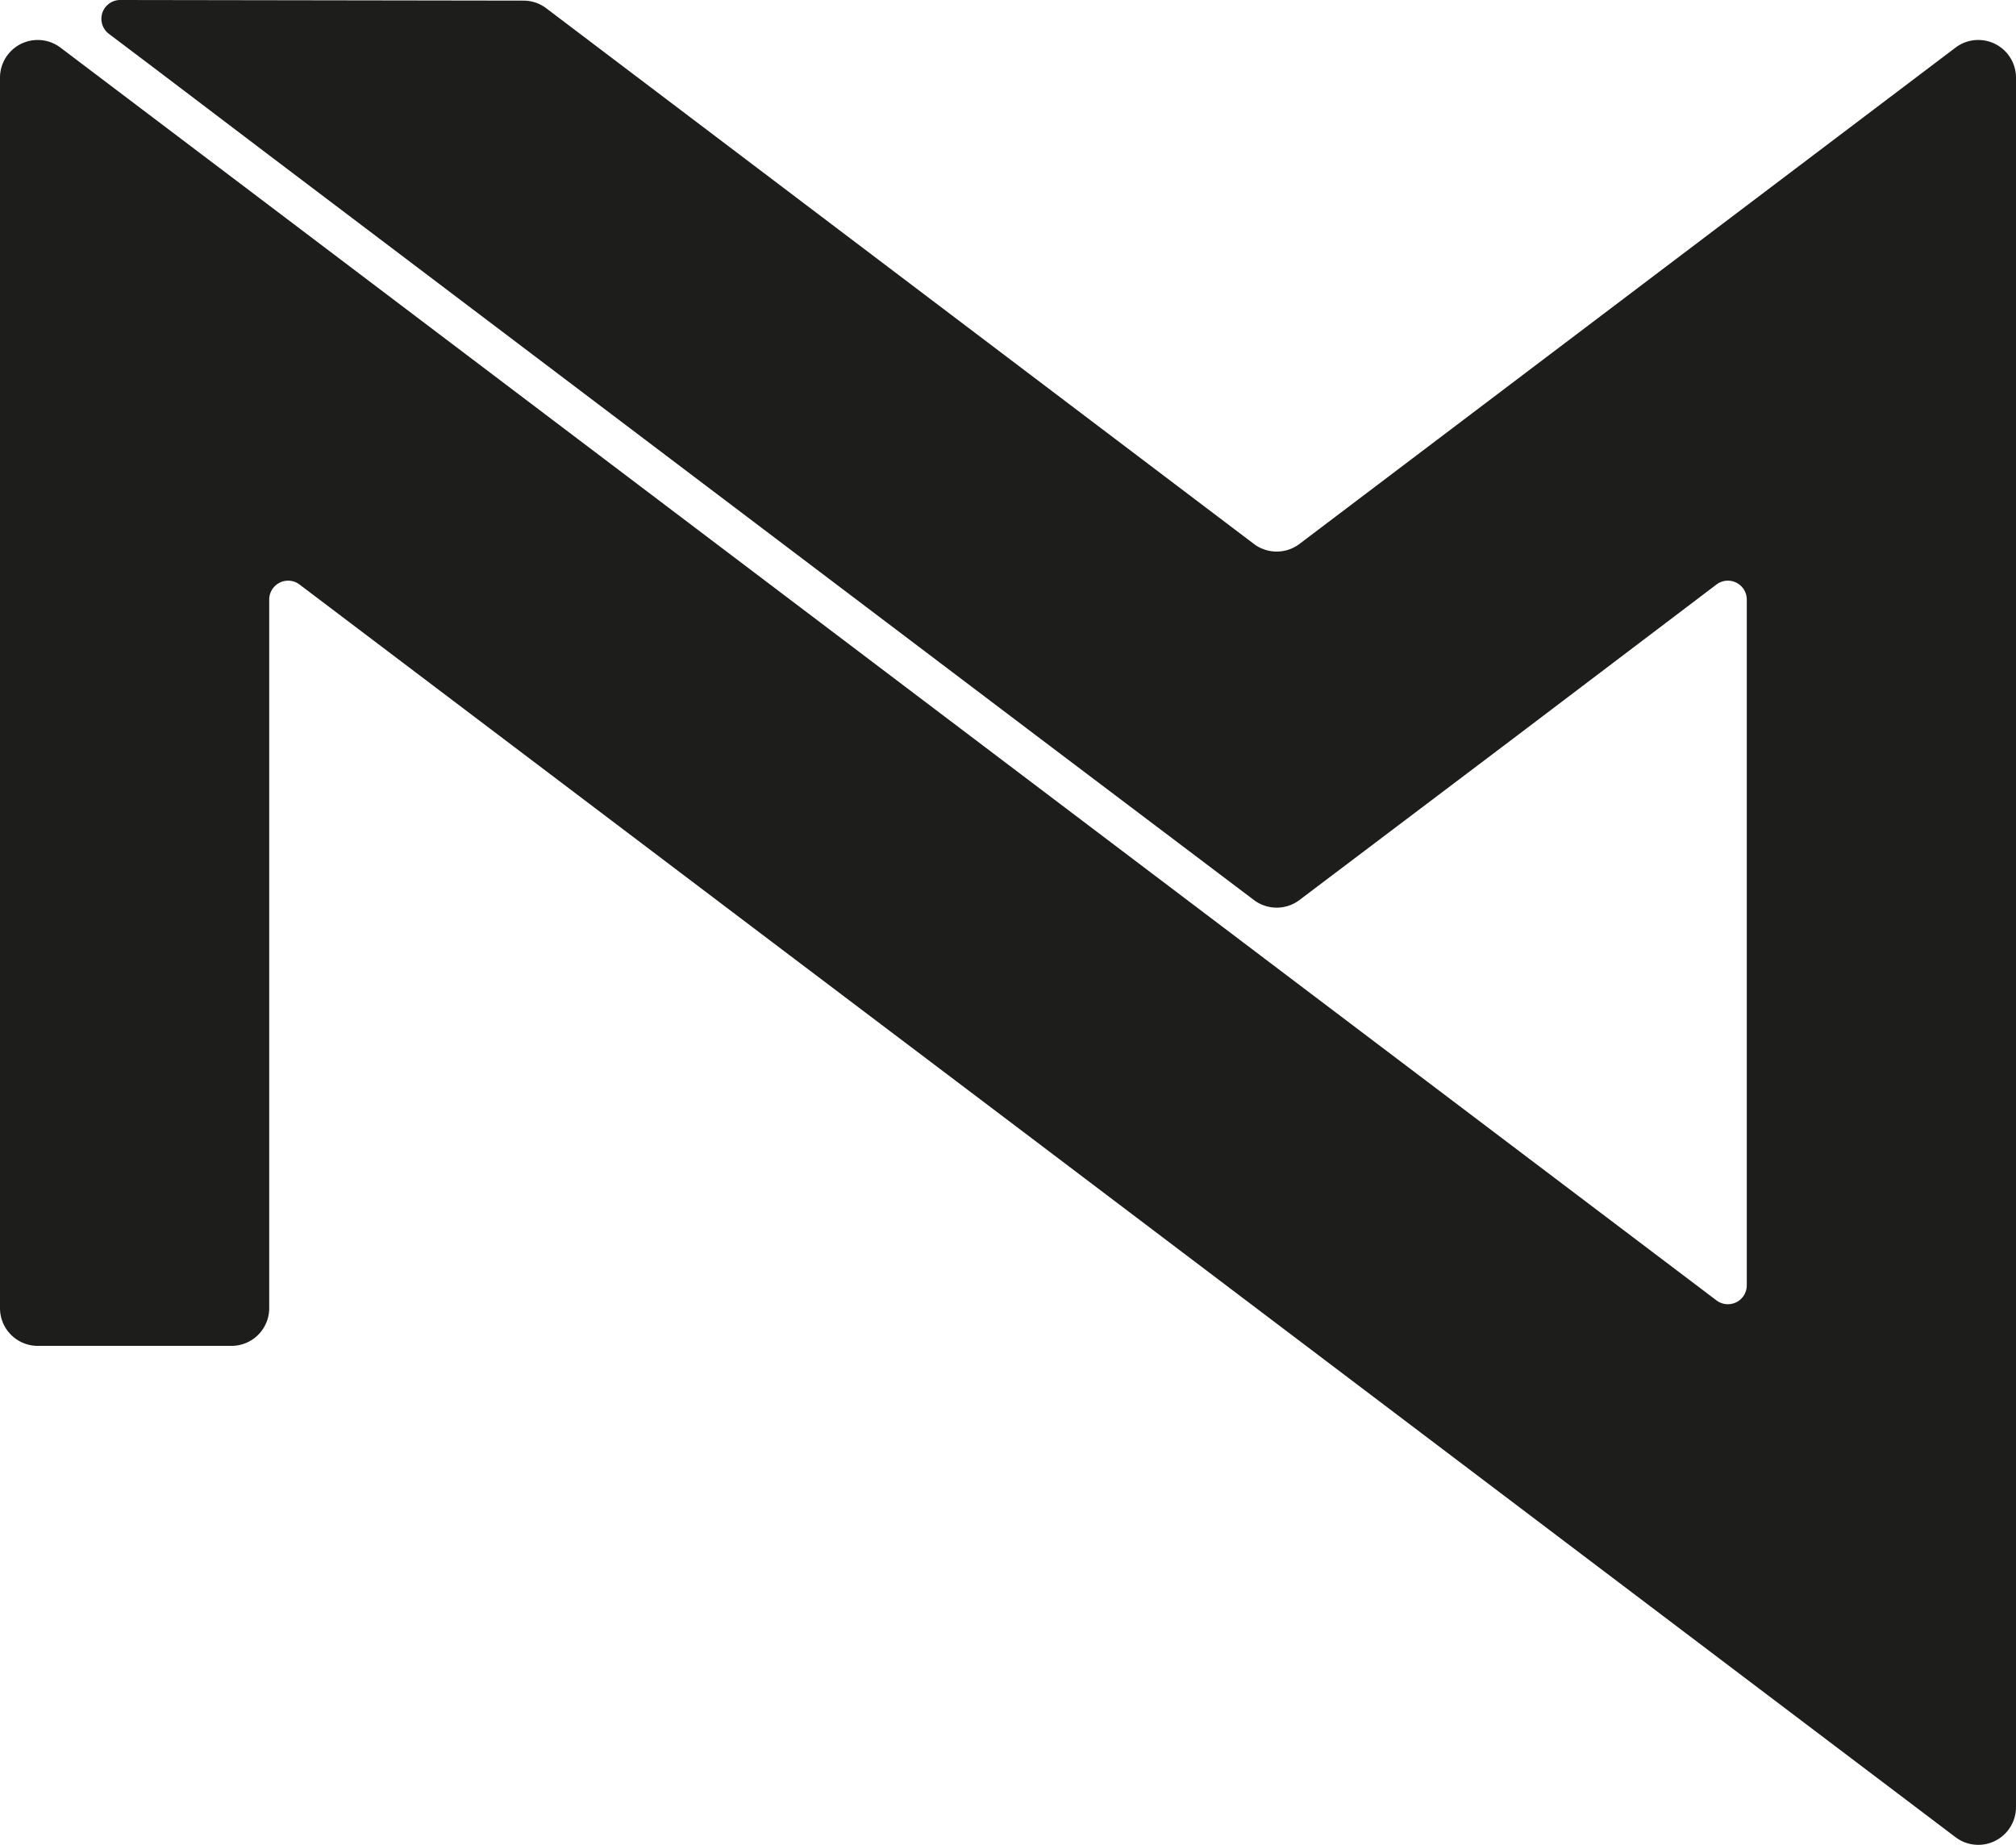 <svg xmlns="http://www.w3.org/2000/svg" viewBox="0 0 227.2 207.92"><defs><style>.cls-1{fill:#1d1d1b;}</style></defs><g id="Layer_2" data-name="Layer 2"><g id="Layer_1-2" data-name="Layer 1"><path class="cls-1" d="M227.2,8.76v194.9a4.25,4.25,0,0,1-6.82,3.39l-23.52-17.79-83.26-63L87.07,106.21,33.75,65.87a2.13,2.13,0,0,0-3.41,1.69v79.87a4.25,4.25,0,0,1-4.25,4.25H4.25A4.25,4.25,0,0,1,0,147.43V8.76A4.25,4.25,0,0,1,6.82,5.37L30.34,23.16l83.26,63,26.53,20.07,53.32,40.33a2.13,2.13,0,0,0,3.41-1.69V67.56a2.13,2.13,0,0,0-3.41-1.69l-23,17.43-24,18.13a4.26,4.26,0,0,1-5.14,0l-24-18.13-87-65.82-13.18-10L12.28,3.82A2.12,2.12,0,0,1,13.56,0L59,.07a4.24,4.24,0,0,1,2.56.86L141.31,61.3a4.26,4.26,0,0,0,5.14,0l50.41-38.14L220.38,5.37A4.25,4.25,0,0,1,227.2,8.76Z"/></g></g></svg>